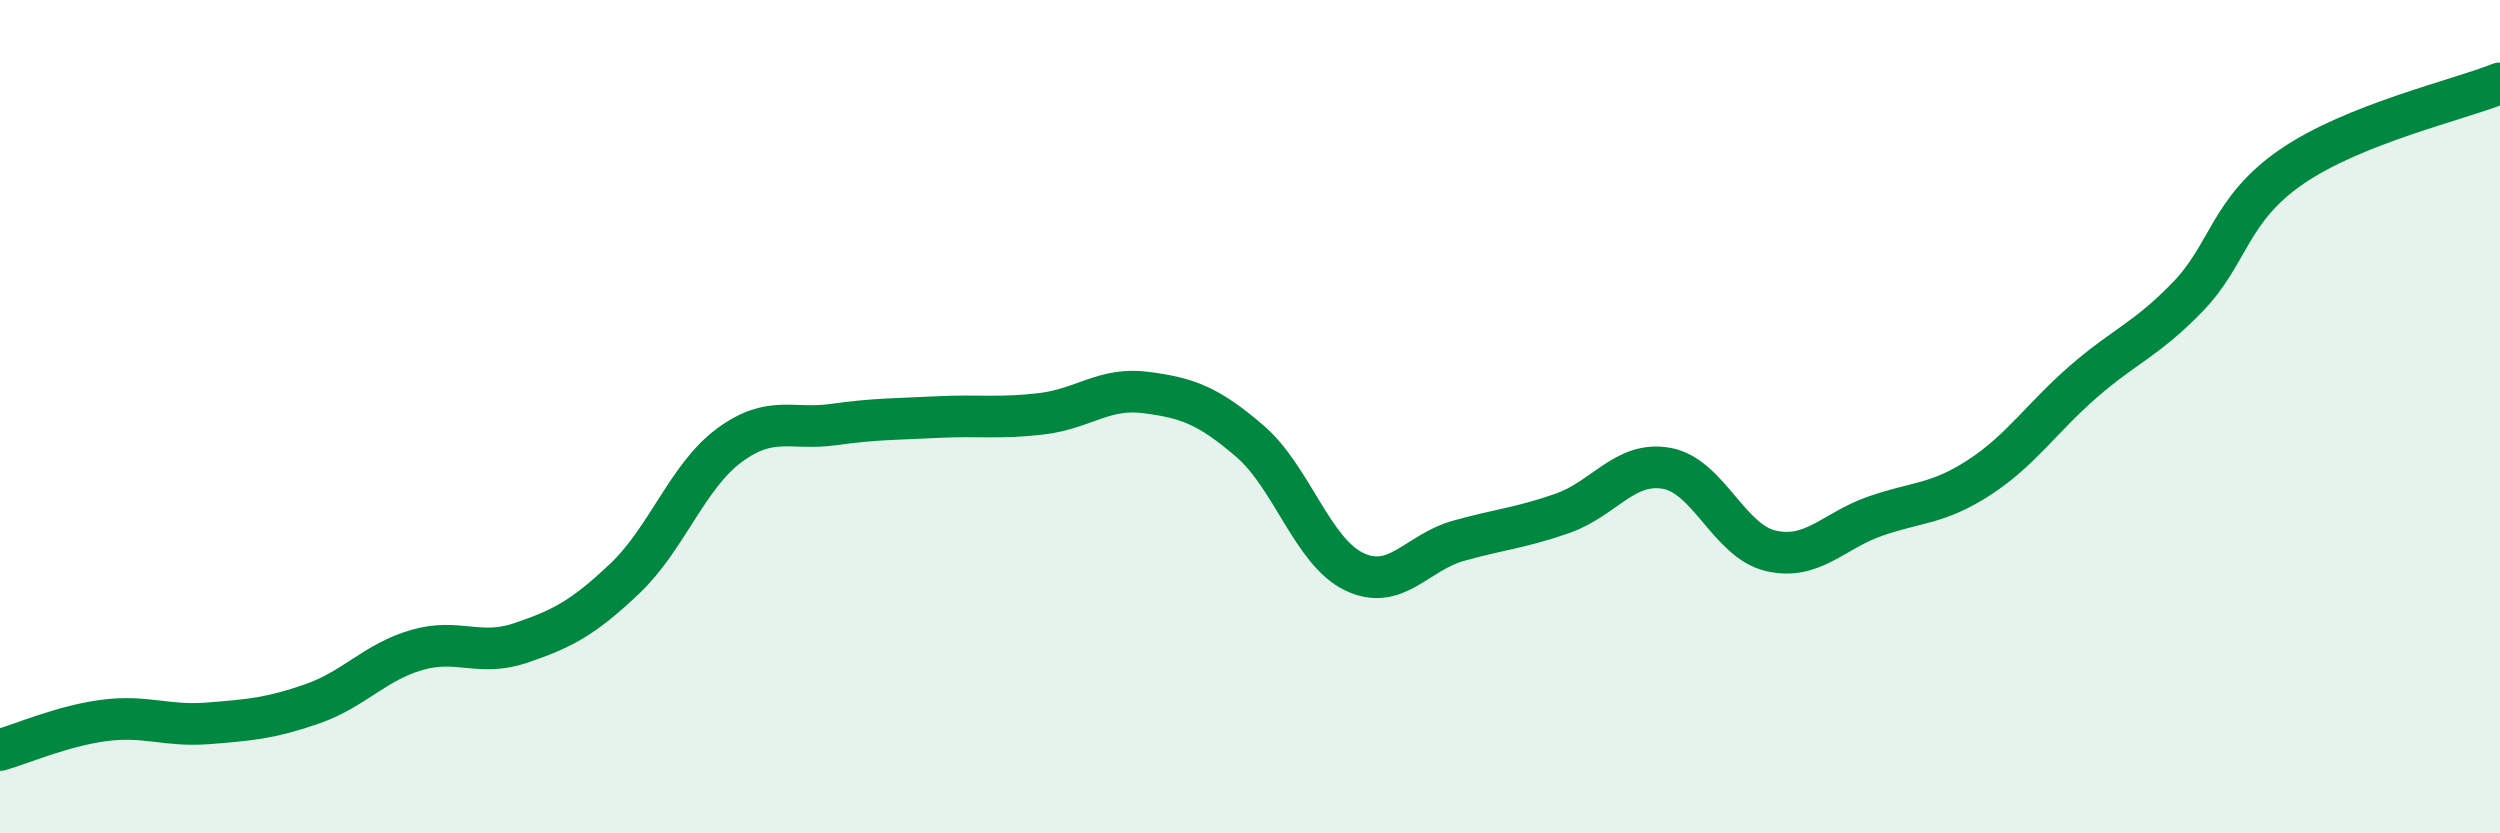 
    <svg width="60" height="20" viewBox="0 0 60 20" xmlns="http://www.w3.org/2000/svg">
      <path
        d="M 0,18 C 0.5,17.86 1.5,17.42 2.5,17.29 C 3.5,17.16 4,17.44 5,17.36 C 6,17.28 6.5,17.24 7.5,16.89 C 8.5,16.54 9,15.89 10,15.6 C 11,15.31 11.5,15.77 12.5,15.43 C 13.5,15.09 14,14.83 15,13.88 C 16,12.93 16.5,11.43 17.5,10.69 C 18.5,9.95 19,10.33 20,10.19 C 21,10.05 21.5,10.06 22.5,10.01 C 23.5,9.96 24,10.05 25,9.93 C 26,9.81 26.5,9.29 27.5,9.42 C 28.5,9.55 29,9.73 30,10.59 C 31,11.45 31.5,13.24 32.5,13.72 C 33.5,14.2 34,13.26 35,12.98 C 36,12.7 36.5,12.67 37.5,12.32 C 38.5,11.97 39,11.06 40,11.24 C 41,11.42 41.5,12.99 42.5,13.22 C 43.5,13.45 44,12.74 45,12.39 C 46,12.04 46.5,12.11 47.5,11.46 C 48.5,10.81 49,10.03 50,9.16 C 51,8.29 51.5,8.16 52.5,7.13 C 53.5,6.1 53.5,5.03 55,4 C 56.5,2.97 59,2.4 60,2L60 20L0 20Z"
        fill="#008740"
        opacity="0.1"
        stroke-linecap="round"
        stroke-linejoin="round"
      />
      <path
        d="M 0,18 C 0.5,17.86 1.5,17.42 2.5,17.29 C 3.5,17.16 4,17.44 5,17.36 C 6,17.28 6.5,17.24 7.5,16.89 C 8.5,16.54 9,15.89 10,15.6 C 11,15.31 11.5,15.77 12.5,15.43 C 13.5,15.09 14,14.83 15,13.88 C 16,12.93 16.5,11.43 17.5,10.69 C 18.5,9.95 19,10.33 20,10.19 C 21,10.05 21.5,10.06 22.5,10.01 C 23.5,9.96 24,10.05 25,9.93 C 26,9.81 26.5,9.29 27.5,9.42 C 28.5,9.55 29,9.73 30,10.59 C 31,11.45 31.5,13.24 32.5,13.72 C 33.5,14.2 34,13.26 35,12.98 C 36,12.7 36.5,12.67 37.5,12.32 C 38.5,11.97 39,11.06 40,11.24 C 41,11.42 41.5,12.99 42.5,13.22 C 43.5,13.45 44,12.74 45,12.39 C 46,12.04 46.5,12.11 47.5,11.46 C 48.5,10.81 49,10.03 50,9.16 C 51,8.29 51.5,8.16 52.5,7.13 C 53.5,6.1 53.5,5.03 55,4 C 56.5,2.97 59,2.4 60,2"
        stroke="#008740"
        stroke-width="1"
        fill="none"
        stroke-linecap="round"
        stroke-linejoin="round"
      />
    </svg>
  